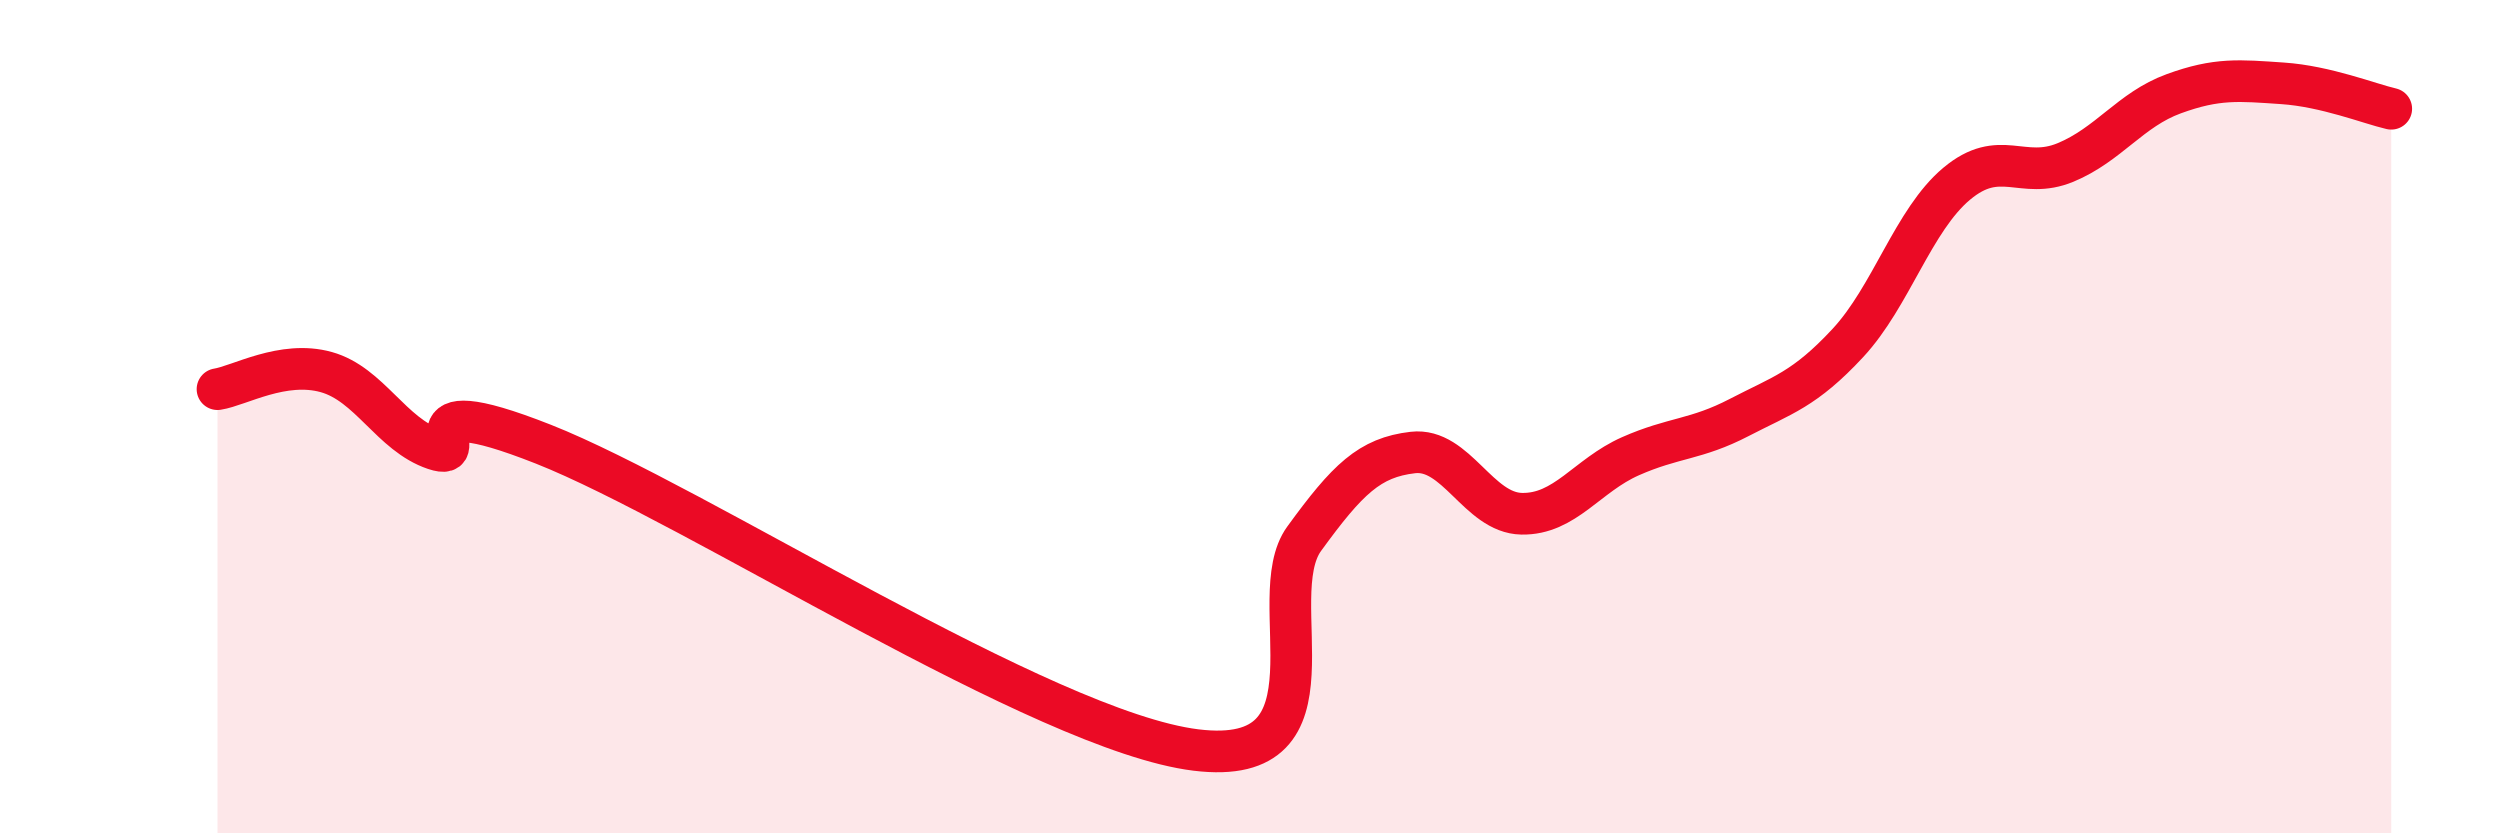 
    <svg width="60" height="20" viewBox="0 0 60 20" xmlns="http://www.w3.org/2000/svg">
      <path
        d="M 5.22,9.34 C 5.74,9.26 6.79,8.64 7.83,8.93 C 8.87,9.22 9.39,10.43 10.43,10.78 C 11.47,11.13 9.39,9.22 13.04,10.66 C 16.69,12.1 25.05,17.55 28.7,18 C 32.35,18.45 30.26,14.36 31.3,12.93 C 32.34,11.5 32.87,10.98 33.91,10.86 C 34.95,10.74 35.48,12.31 36.52,12.33 C 37.56,12.35 38.09,11.41 39.13,10.95 C 40.17,10.49 40.7,10.56 41.74,10.02 C 42.78,9.48 43.31,9.35 44.35,8.23 C 45.39,7.11 45.92,5.28 46.96,4.41 C 48,3.54 48.53,4.33 49.57,3.9 C 50.61,3.47 51.13,2.63 52.17,2.25 C 53.21,1.87 53.74,1.93 54.78,2 C 55.82,2.07 56.87,2.49 57.39,2.61L57.39 20L5.22 20Z"
        fill="#EB0A25"
        opacity="0.1"
        stroke-linecap="round"
        stroke-linejoin="round"
      />
      <path
        d="M 5.22,9.34 C 5.74,9.26 6.79,8.64 7.83,8.93 C 8.87,9.22 9.39,10.43 10.43,10.78 C 11.47,11.13 9.39,9.22 13.04,10.66 C 16.69,12.1 25.05,17.55 28.7,18 C 32.35,18.45 30.26,14.36 31.3,12.93 C 32.34,11.5 32.87,10.98 33.91,10.86 C 34.95,10.74 35.48,12.31 36.52,12.33 C 37.56,12.35 38.09,11.41 39.13,10.95 C 40.17,10.49 40.7,10.56 41.74,10.02 C 42.78,9.48 43.31,9.35 44.35,8.23 C 45.39,7.11 45.92,5.28 46.96,4.41 C 48,3.54 48.53,4.33 49.57,3.9 C 50.61,3.47 51.13,2.63 52.17,2.25 C 53.21,1.87 53.74,1.93 54.78,2 C 55.82,2.07 56.87,2.49 57.39,2.61"
        stroke="#EB0A25"
        stroke-width="1"
        fill="none"
        stroke-linecap="round"
        stroke-linejoin="round"
      />
    </svg>
  